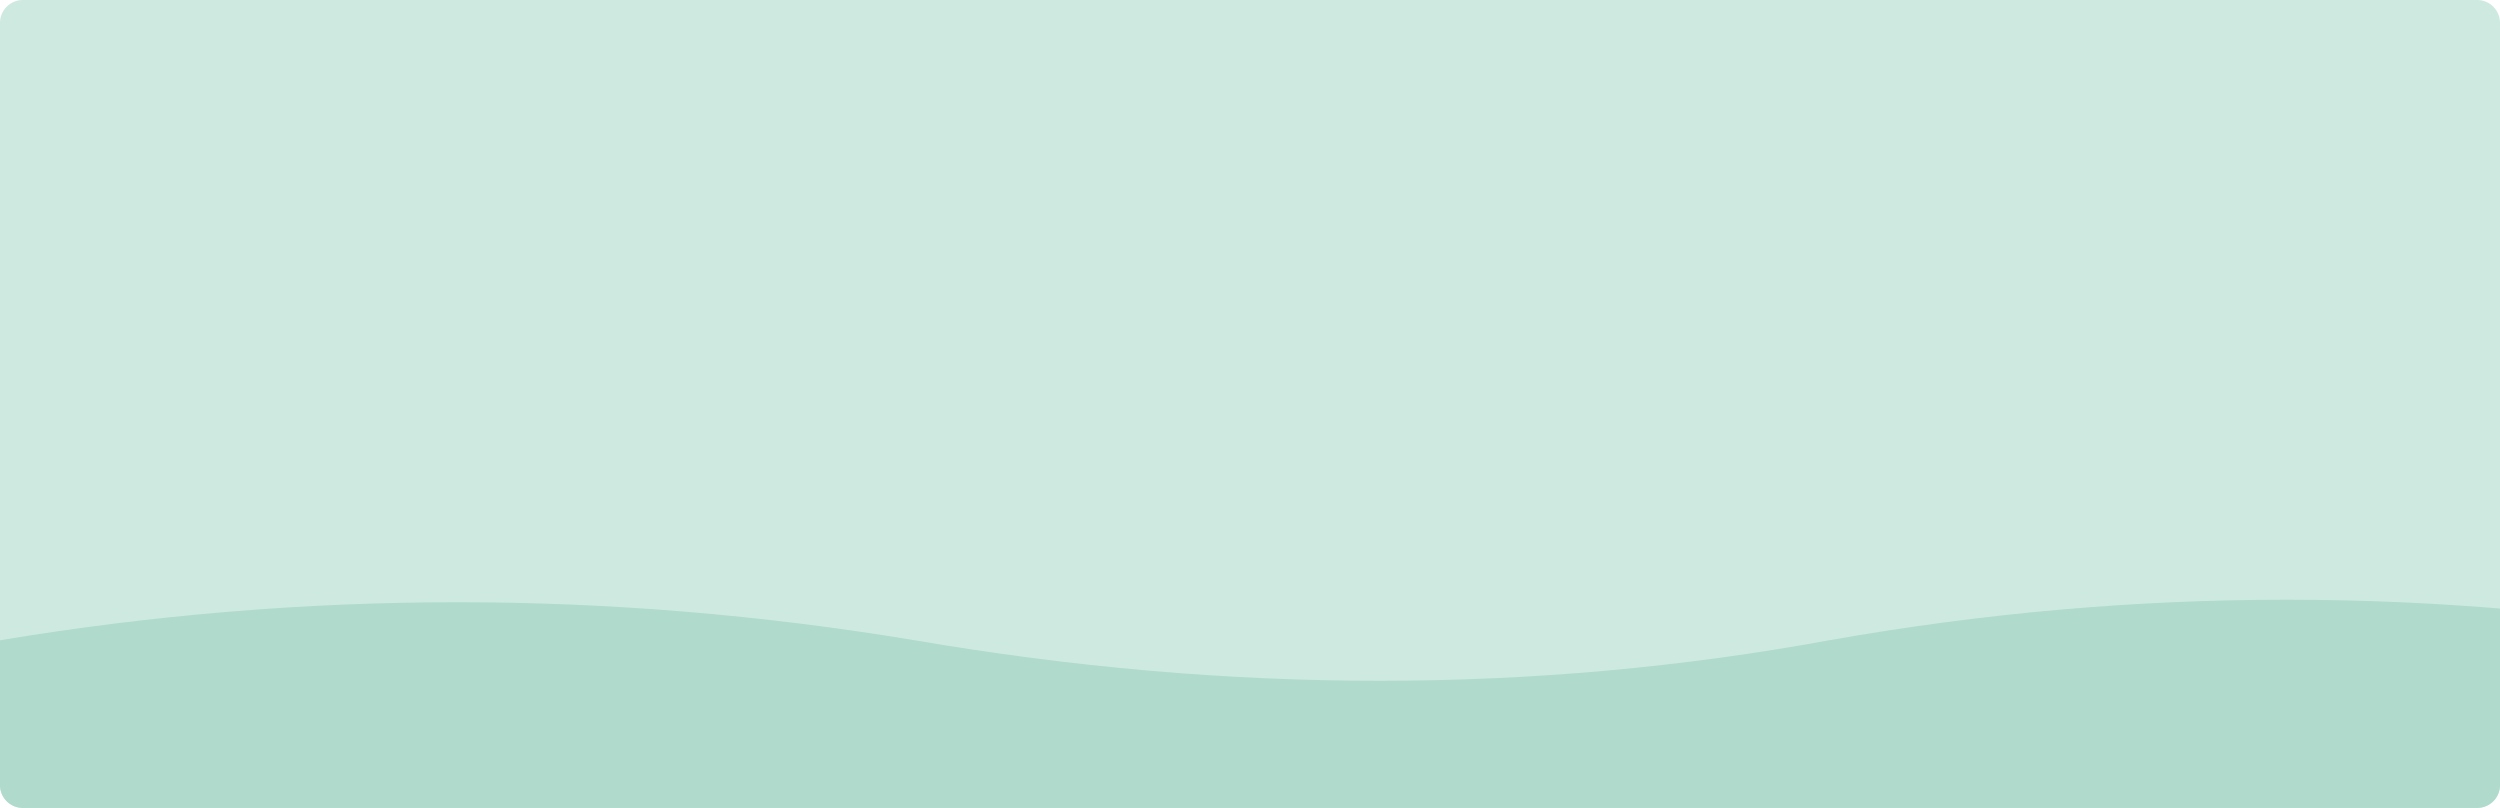<svg width="1312" height="424" viewBox="0 0 1312 424" fill="none" xmlns="http://www.w3.org/2000/svg">
<g clip-path="url(#clip0_63_4302)">
<path d="M0 12C0 5.373 5.373 0 12 0H1300C1306.63 0 1312 5.373 1312 12V412C1312 418.627 1306.63 424 1300 424H12C5.373 424 0 418.627 0 412V12Z" fill="#CEE9E0"/>
<path d="M480 336.011C320 309.408 160 309.408 0 336.011V433.737H1440V336.011C1280 307.646 1120 307.646 960 336.011C805.298 364.376 645.298 364.376 480 336.011Z" fill="#AFDACC"/>
</g>
<defs>
<clipPath id="clip0_63_4302">
<path d="M0 12C0 5.373 5.373 0 12 0H1300C1306.63 0 1312 5.373 1312 12V412C1312 418.627 1306.63 424 1300 424H12C5.373 424 0 418.627 0 412V12Z" fill="white"/>
</clipPath>
</defs>
</svg>
